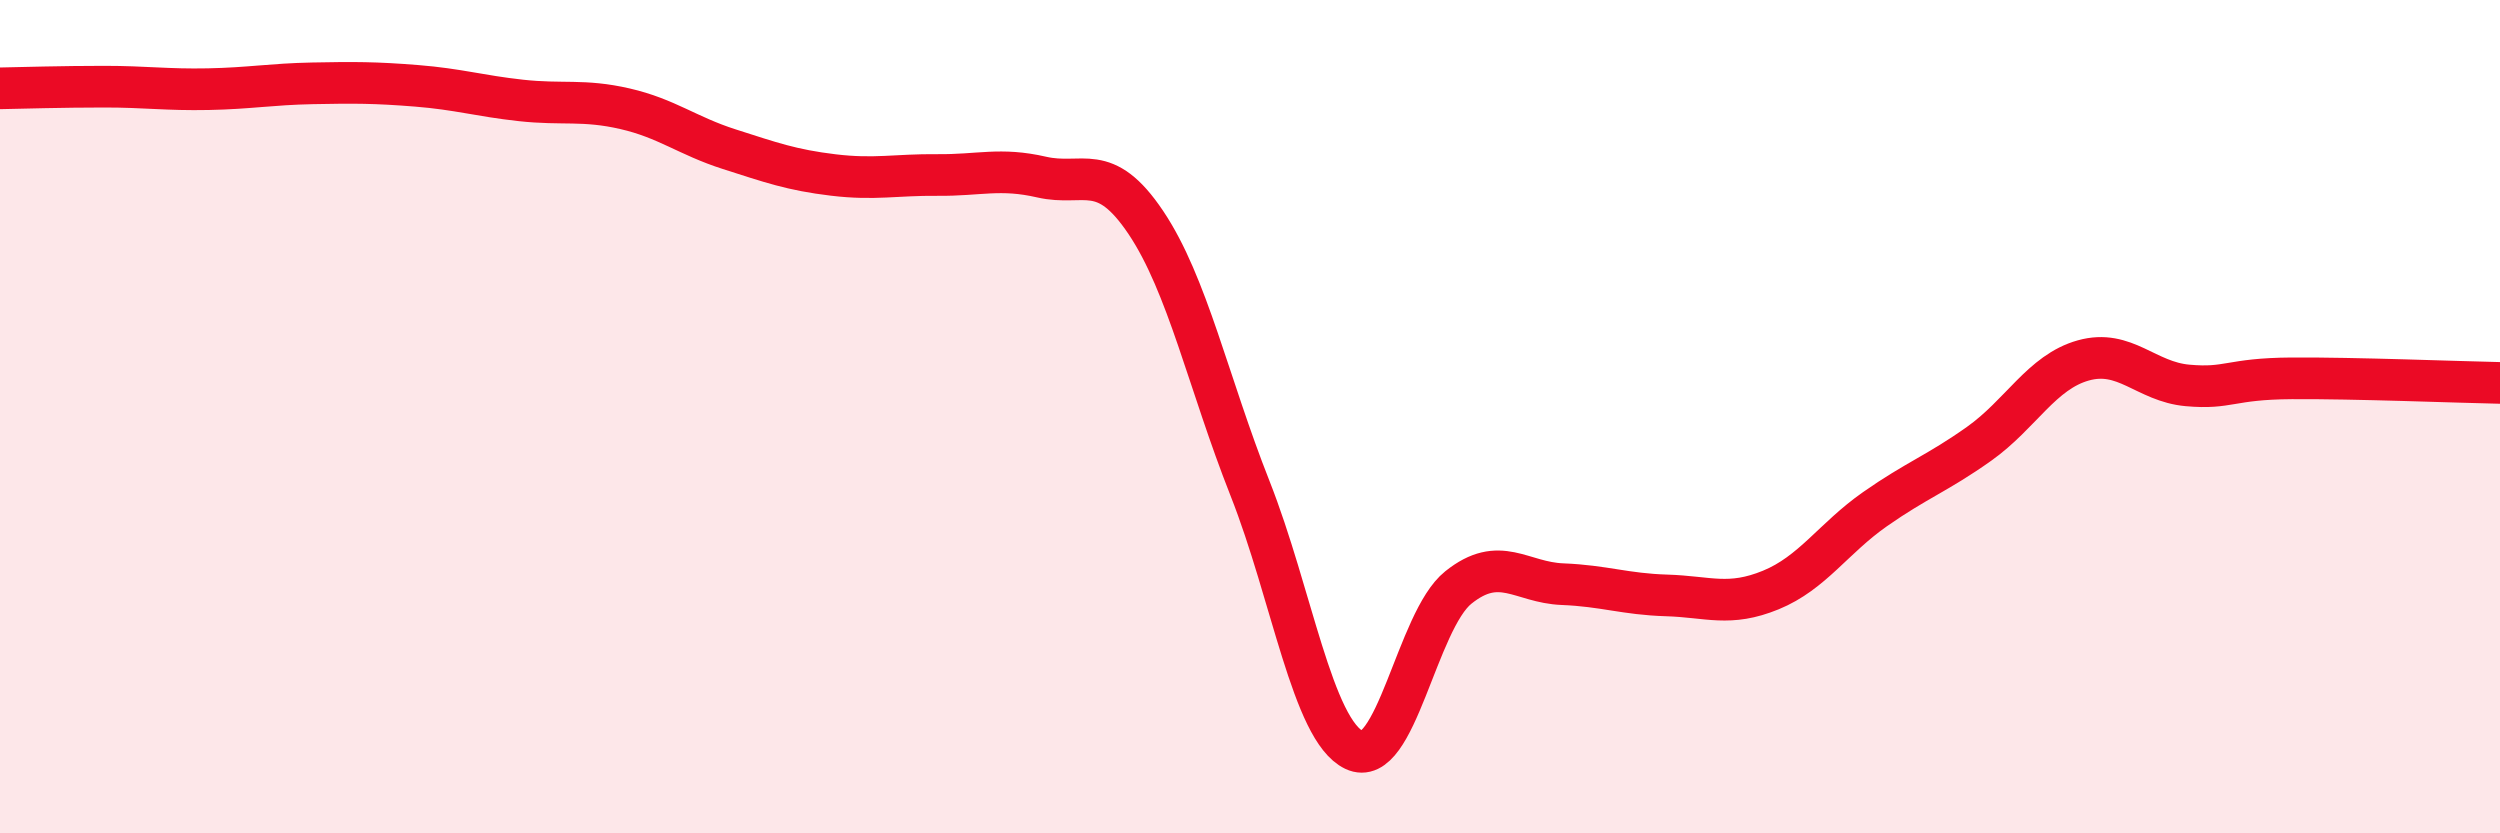 
    <svg width="60" height="20" viewBox="0 0 60 20" xmlns="http://www.w3.org/2000/svg">
      <path
        d="M 0,2.12 C 0.5,2.11 1.5,2.08 2.5,2.08 C 3.5,2.08 4,2.16 5,2.14 C 6,2.12 6.5,2.02 7.5,2 C 8.5,1.98 9,1.98 10,2.06 C 11,2.14 11.5,2.3 12.5,2.41 C 13.5,2.52 14,2.38 15,2.61 C 16,2.84 16.5,3.26 17.5,3.58 C 18.5,3.9 19,4.08 20,4.2 C 21,4.32 21.5,4.19 22.5,4.2 C 23.5,4.21 24,4.02 25,4.25 C 26,4.48 26.5,3.85 27.5,5.34 C 28.5,6.83 29,9.19 30,11.72 C 31,14.25 31.5,17.52 32.5,18 C 33.5,18.48 34,14.9 35,14.1 C 36,13.3 36.5,13.98 37.5,14.02 C 38.5,14.06 39,14.26 40,14.29 C 41,14.32 41.5,14.57 42.5,14.16 C 43.5,13.75 44,12.92 45,12.22 C 46,11.52 46.5,11.36 47.5,10.65 C 48.5,9.94 49,8.93 50,8.65 C 51,8.37 51.5,9.16 52.5,9.25 C 53.5,9.34 53.5,9.09 55,9.08 C 56.5,9.07 59,9.17 60,9.19L60 20L0 20Z"
        fill="#EB0A25"
        opacity="0.1"
        stroke-linecap="round"
        stroke-linejoin="round"
      />
      <path
        d="M 0,2.12 C 0.5,2.11 1.5,2.08 2.5,2.08 C 3.5,2.08 4,2.16 5,2.14 C 6,2.12 6.5,2.02 7.5,2 C 8.5,1.98 9,1.98 10,2.06 C 11,2.14 11.5,2.3 12.5,2.41 C 13.5,2.52 14,2.38 15,2.61 C 16,2.84 16.5,3.26 17.5,3.58 C 18.5,3.9 19,4.08 20,4.2 C 21,4.32 21.5,4.19 22.5,4.2 C 23.5,4.21 24,4.02 25,4.25 C 26,4.48 26.5,3.85 27.5,5.34 C 28.5,6.83 29,9.19 30,11.72 C 31,14.25 31.5,17.52 32.5,18 C 33.5,18.48 34,14.9 35,14.1 C 36,13.3 36.5,13.98 37.5,14.02 C 38.5,14.06 39,14.26 40,14.29 C 41,14.32 41.5,14.57 42.5,14.16 C 43.5,13.75 44,12.92 45,12.22 C 46,11.52 46.5,11.36 47.5,10.65 C 48.5,9.94 49,8.93 50,8.65 C 51,8.37 51.5,9.16 52.5,9.25 C 53.5,9.34 53.5,9.09 55,9.08 C 56.5,9.07 59,9.17 60,9.19"
        stroke="#EB0A25"
        stroke-width="1"
        fill="none"
        stroke-linecap="round"
        stroke-linejoin="round"
      />
    </svg>
  
